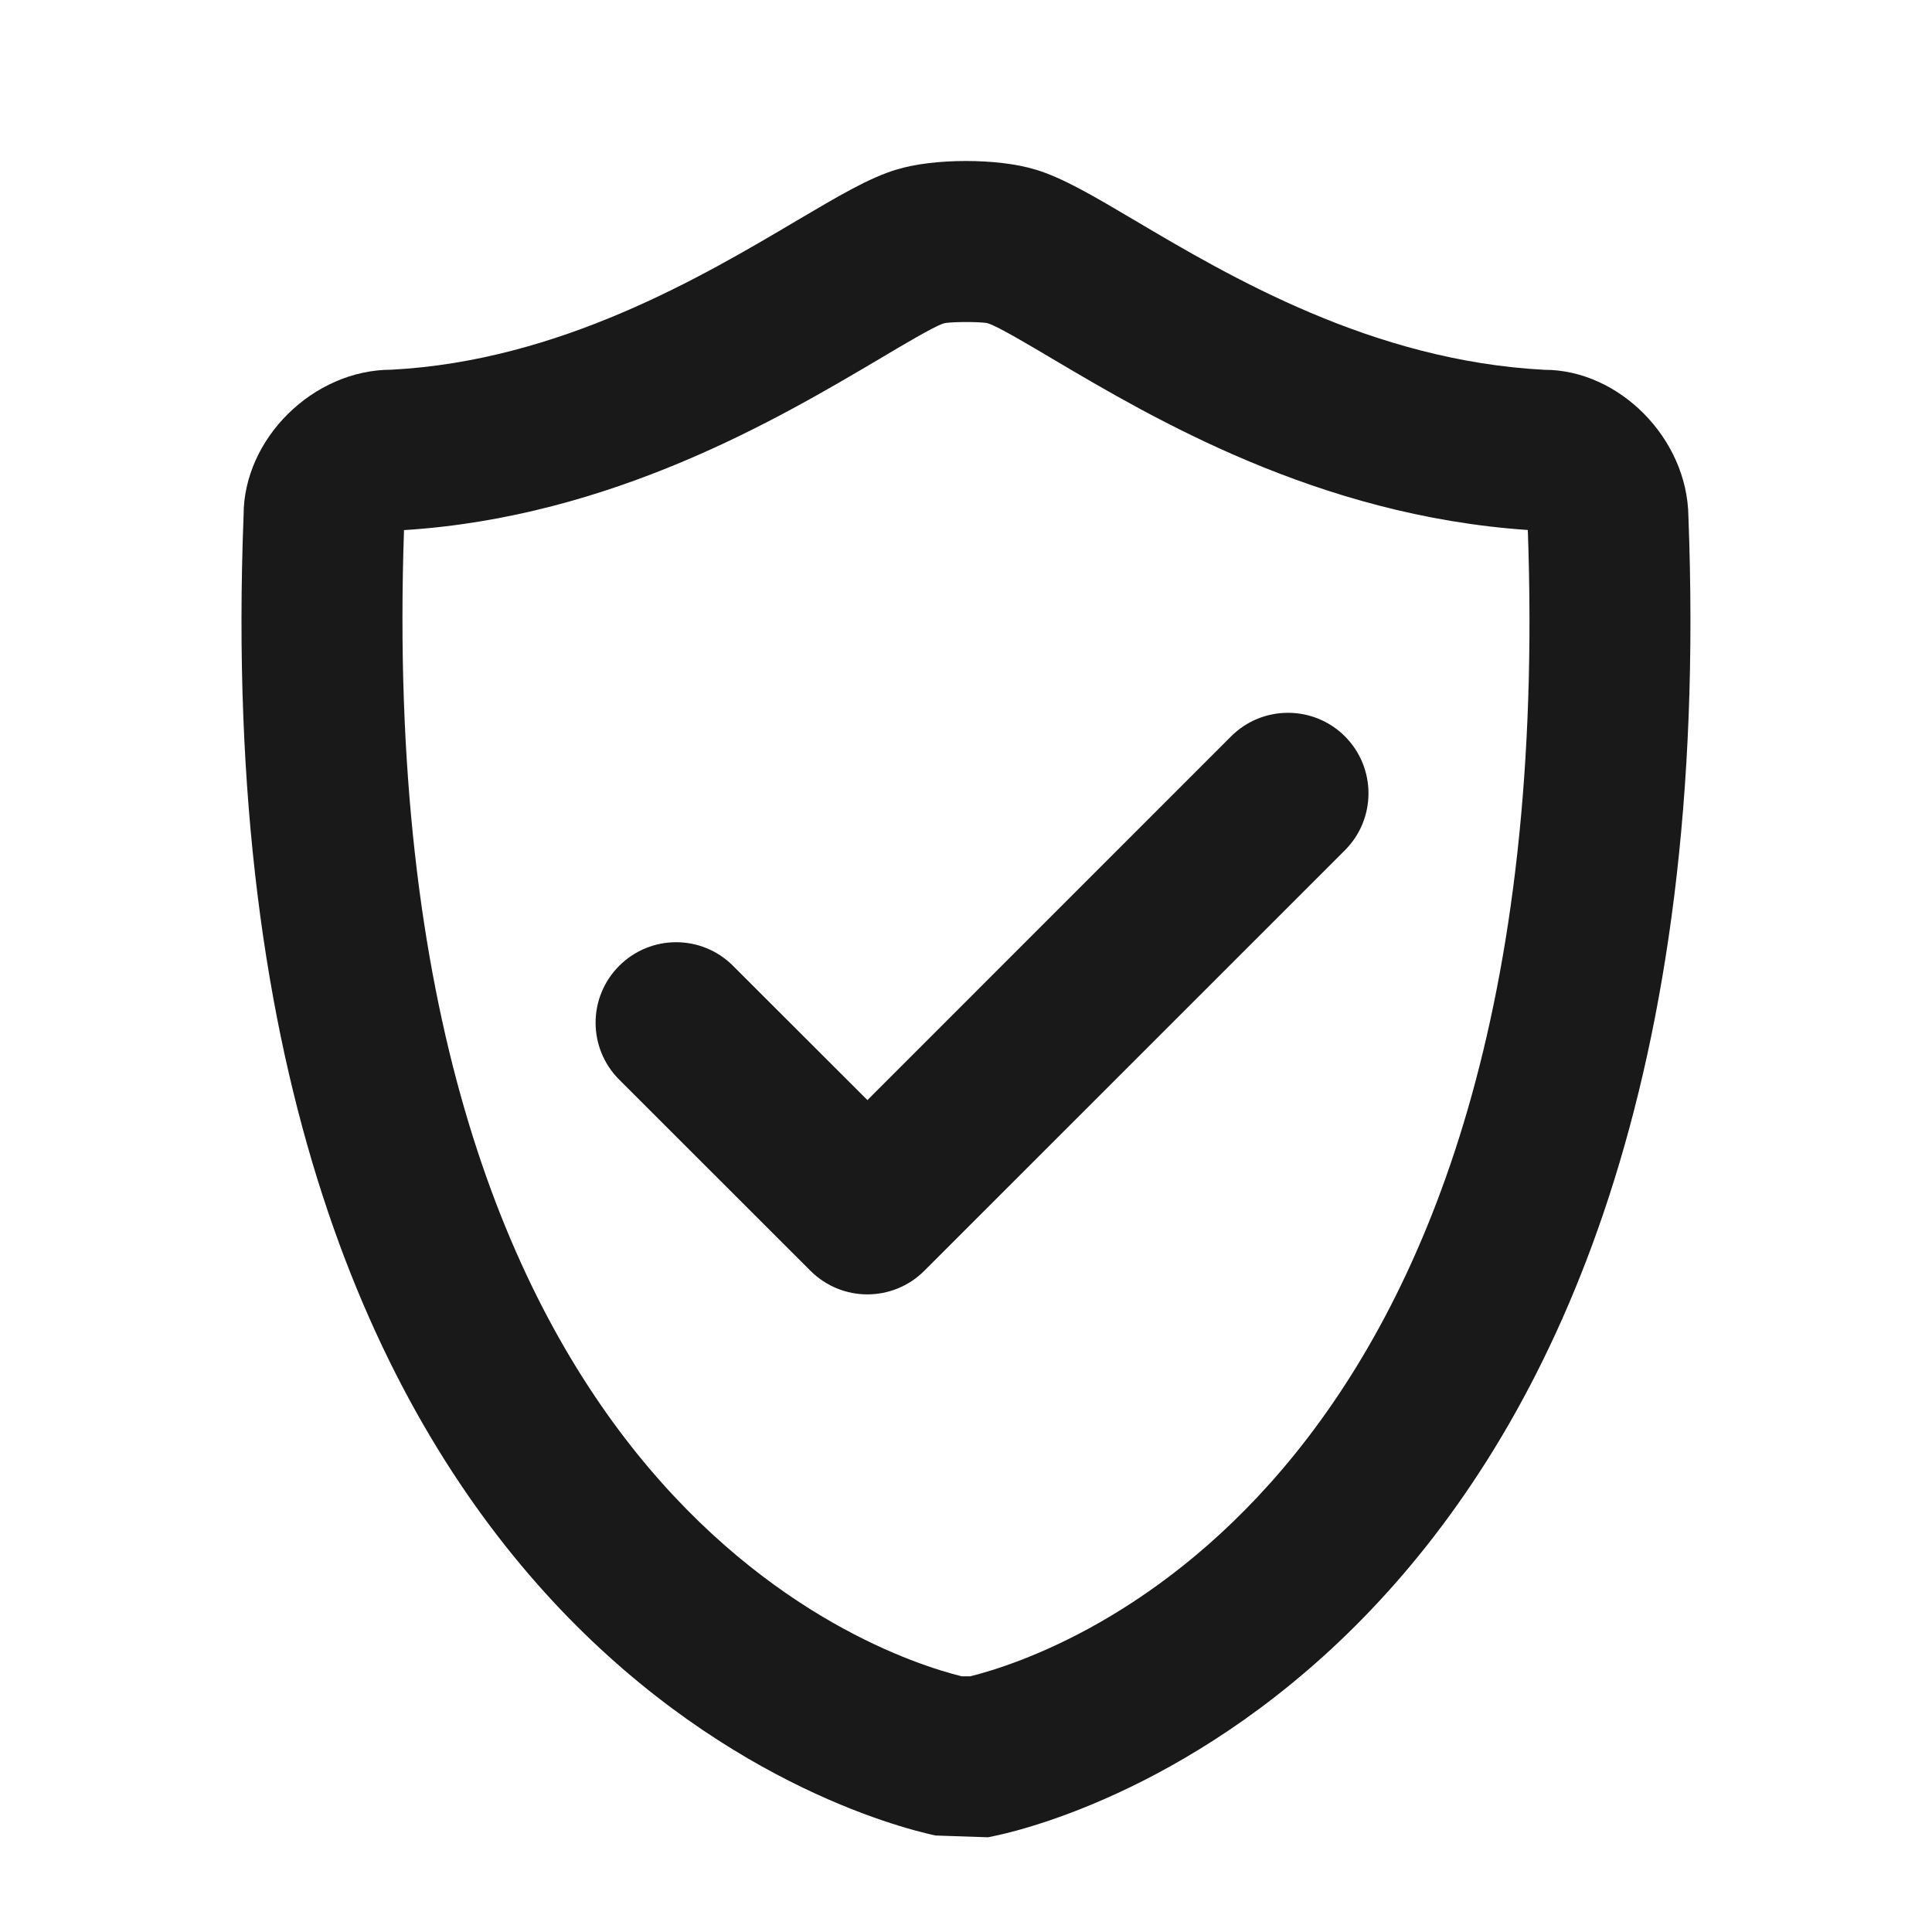 <svg width="34" height="34" viewBox="0 0 34 34" fill="none" xmlns="http://www.w3.org/2000/svg">
<path fill-rule="evenodd" clip-rule="evenodd" d="M16.266 22.364L23.669 14.962C24.221 14.41 24.221 13.513 23.669 12.959C23.115 12.406 22.218 12.406 21.665 12.959L15.265 19.36L12.9 16.997C12.347 16.443 11.451 16.443 10.897 16.997C10.343 17.55 10.343 18.446 10.897 19L14.263 22.364C14.54 22.64 14.902 22.779 15.265 22.779C15.627 22.779 15.99 22.64 16.266 22.364ZM16.924 29.5H17.075C18.651 29.109 27.489 26.155 26.887 9.327C23.188 9.076 20.281 7.356 18.532 6.321C18.104 6.067 17.571 5.751 17.397 5.694L17.36 5.683C17.189 5.662 16.822 5.662 16.645 5.683L16.599 5.694C16.428 5.751 15.895 6.067 15.469 6.321C13.707 7.362 10.774 9.099 7.11 9.329C6.53 26.16 15.351 29.11 16.924 29.5ZM17.388 32.333L16.463 32.302C15.134 32.015 3.512 28.925 4.287 9.065C4.286 7.727 5.503 6.506 6.892 6.506C9.855 6.35 12.364 4.864 14.024 3.881C14.762 3.446 15.293 3.13 15.78 2.983V2.984C16.428 2.783 17.571 2.783 18.219 2.984V2.983C18.706 3.13 19.239 3.446 19.975 3.881C21.636 4.864 24.146 6.35 27.18 6.508H27.183C28.487 6.508 29.695 7.709 29.713 9.087C30.477 28.928 18.865 32.015 17.536 32.302L17.388 32.333Z" fill="#191919"/>
</svg>
